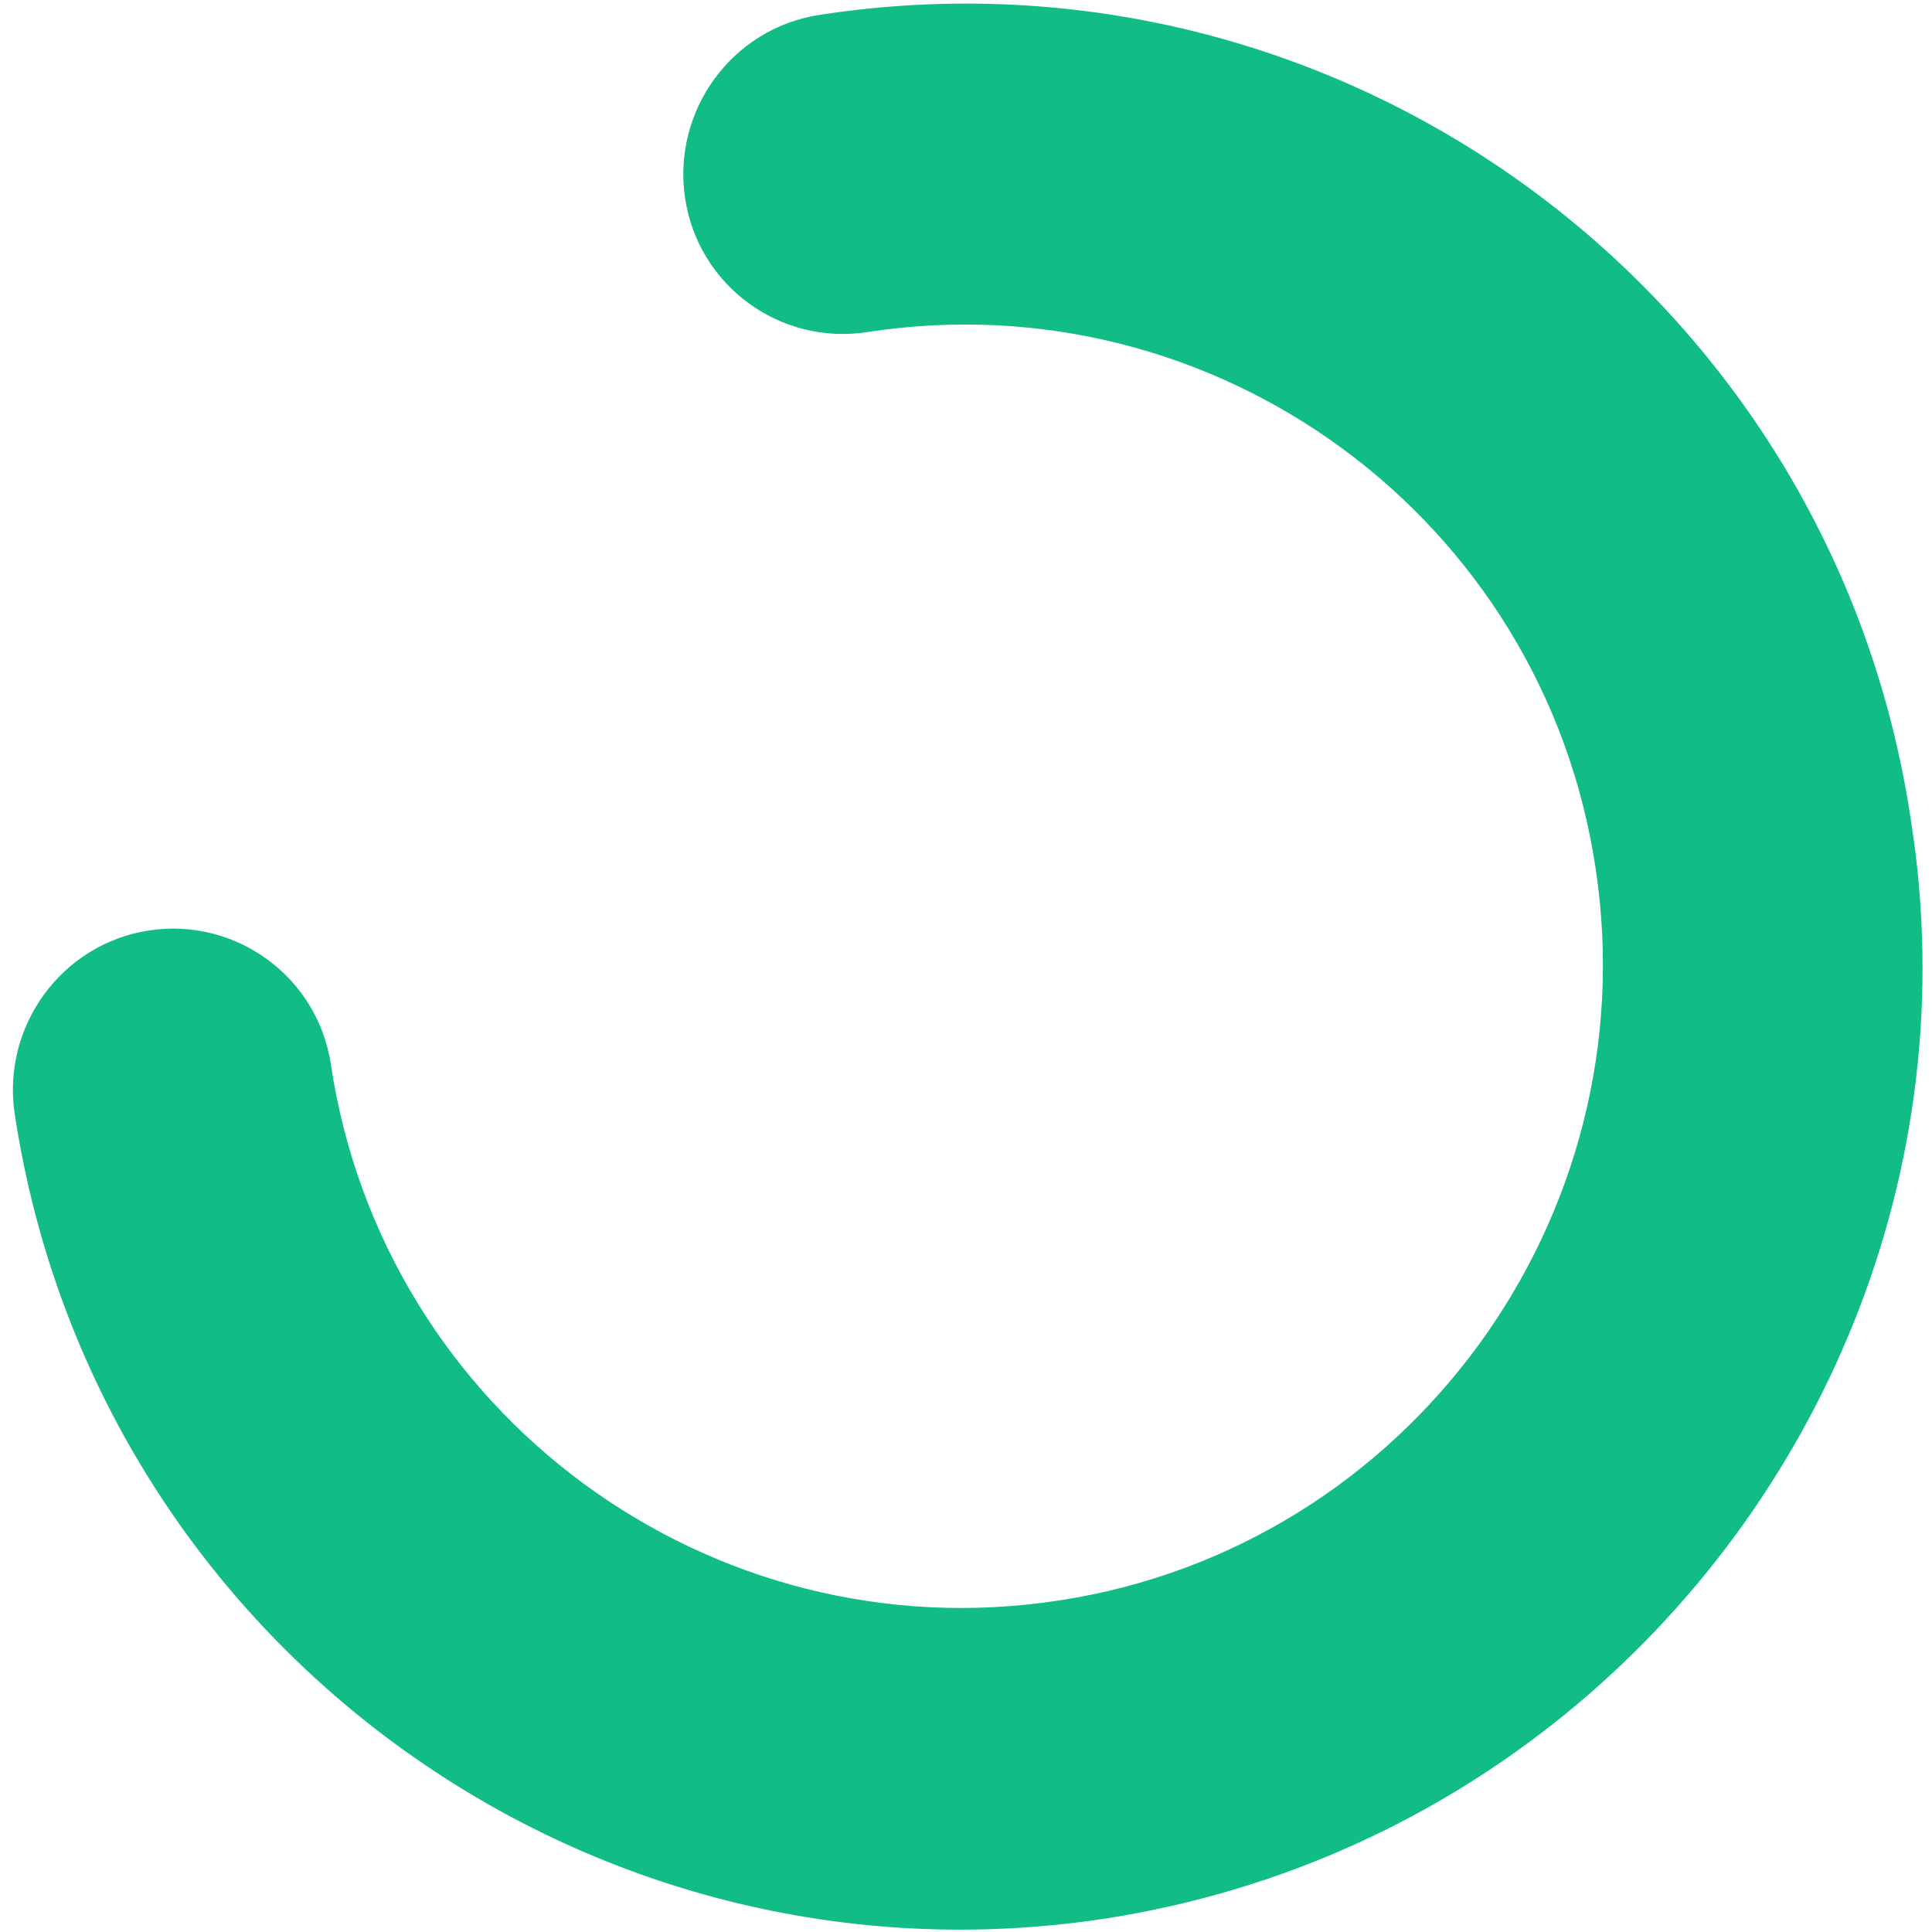 <?xml version="1.0" encoding="UTF-8"?> <svg xmlns="http://www.w3.org/2000/svg" width="127" height="127" viewBox="0 0 127 127" fill="none"><path d="M121.83 87.001C113.742 107.06 95.608 122.516 72.773 126.099C38.379 131.416 6.188 107.74 0.966 73.218C0.104 67.467 4.042 62.054 9.774 61.167C15.507 60.281 20.886 64.215 21.749 69.965C25.198 92.967 46.697 108.748 69.626 105.204C92.536 101.706 108.383 80.09 104.886 57.069C101.437 34.066 79.938 18.286 57.009 21.83C51.276 22.716 45.897 18.783 45.035 13.033C44.172 7.282 48.11 1.868 53.843 0.982C88.236 -4.335 120.428 19.341 125.602 53.844C127.449 65.45 125.922 76.853 121.83 87.001Z" fill="#11BC87"></path></svg> 